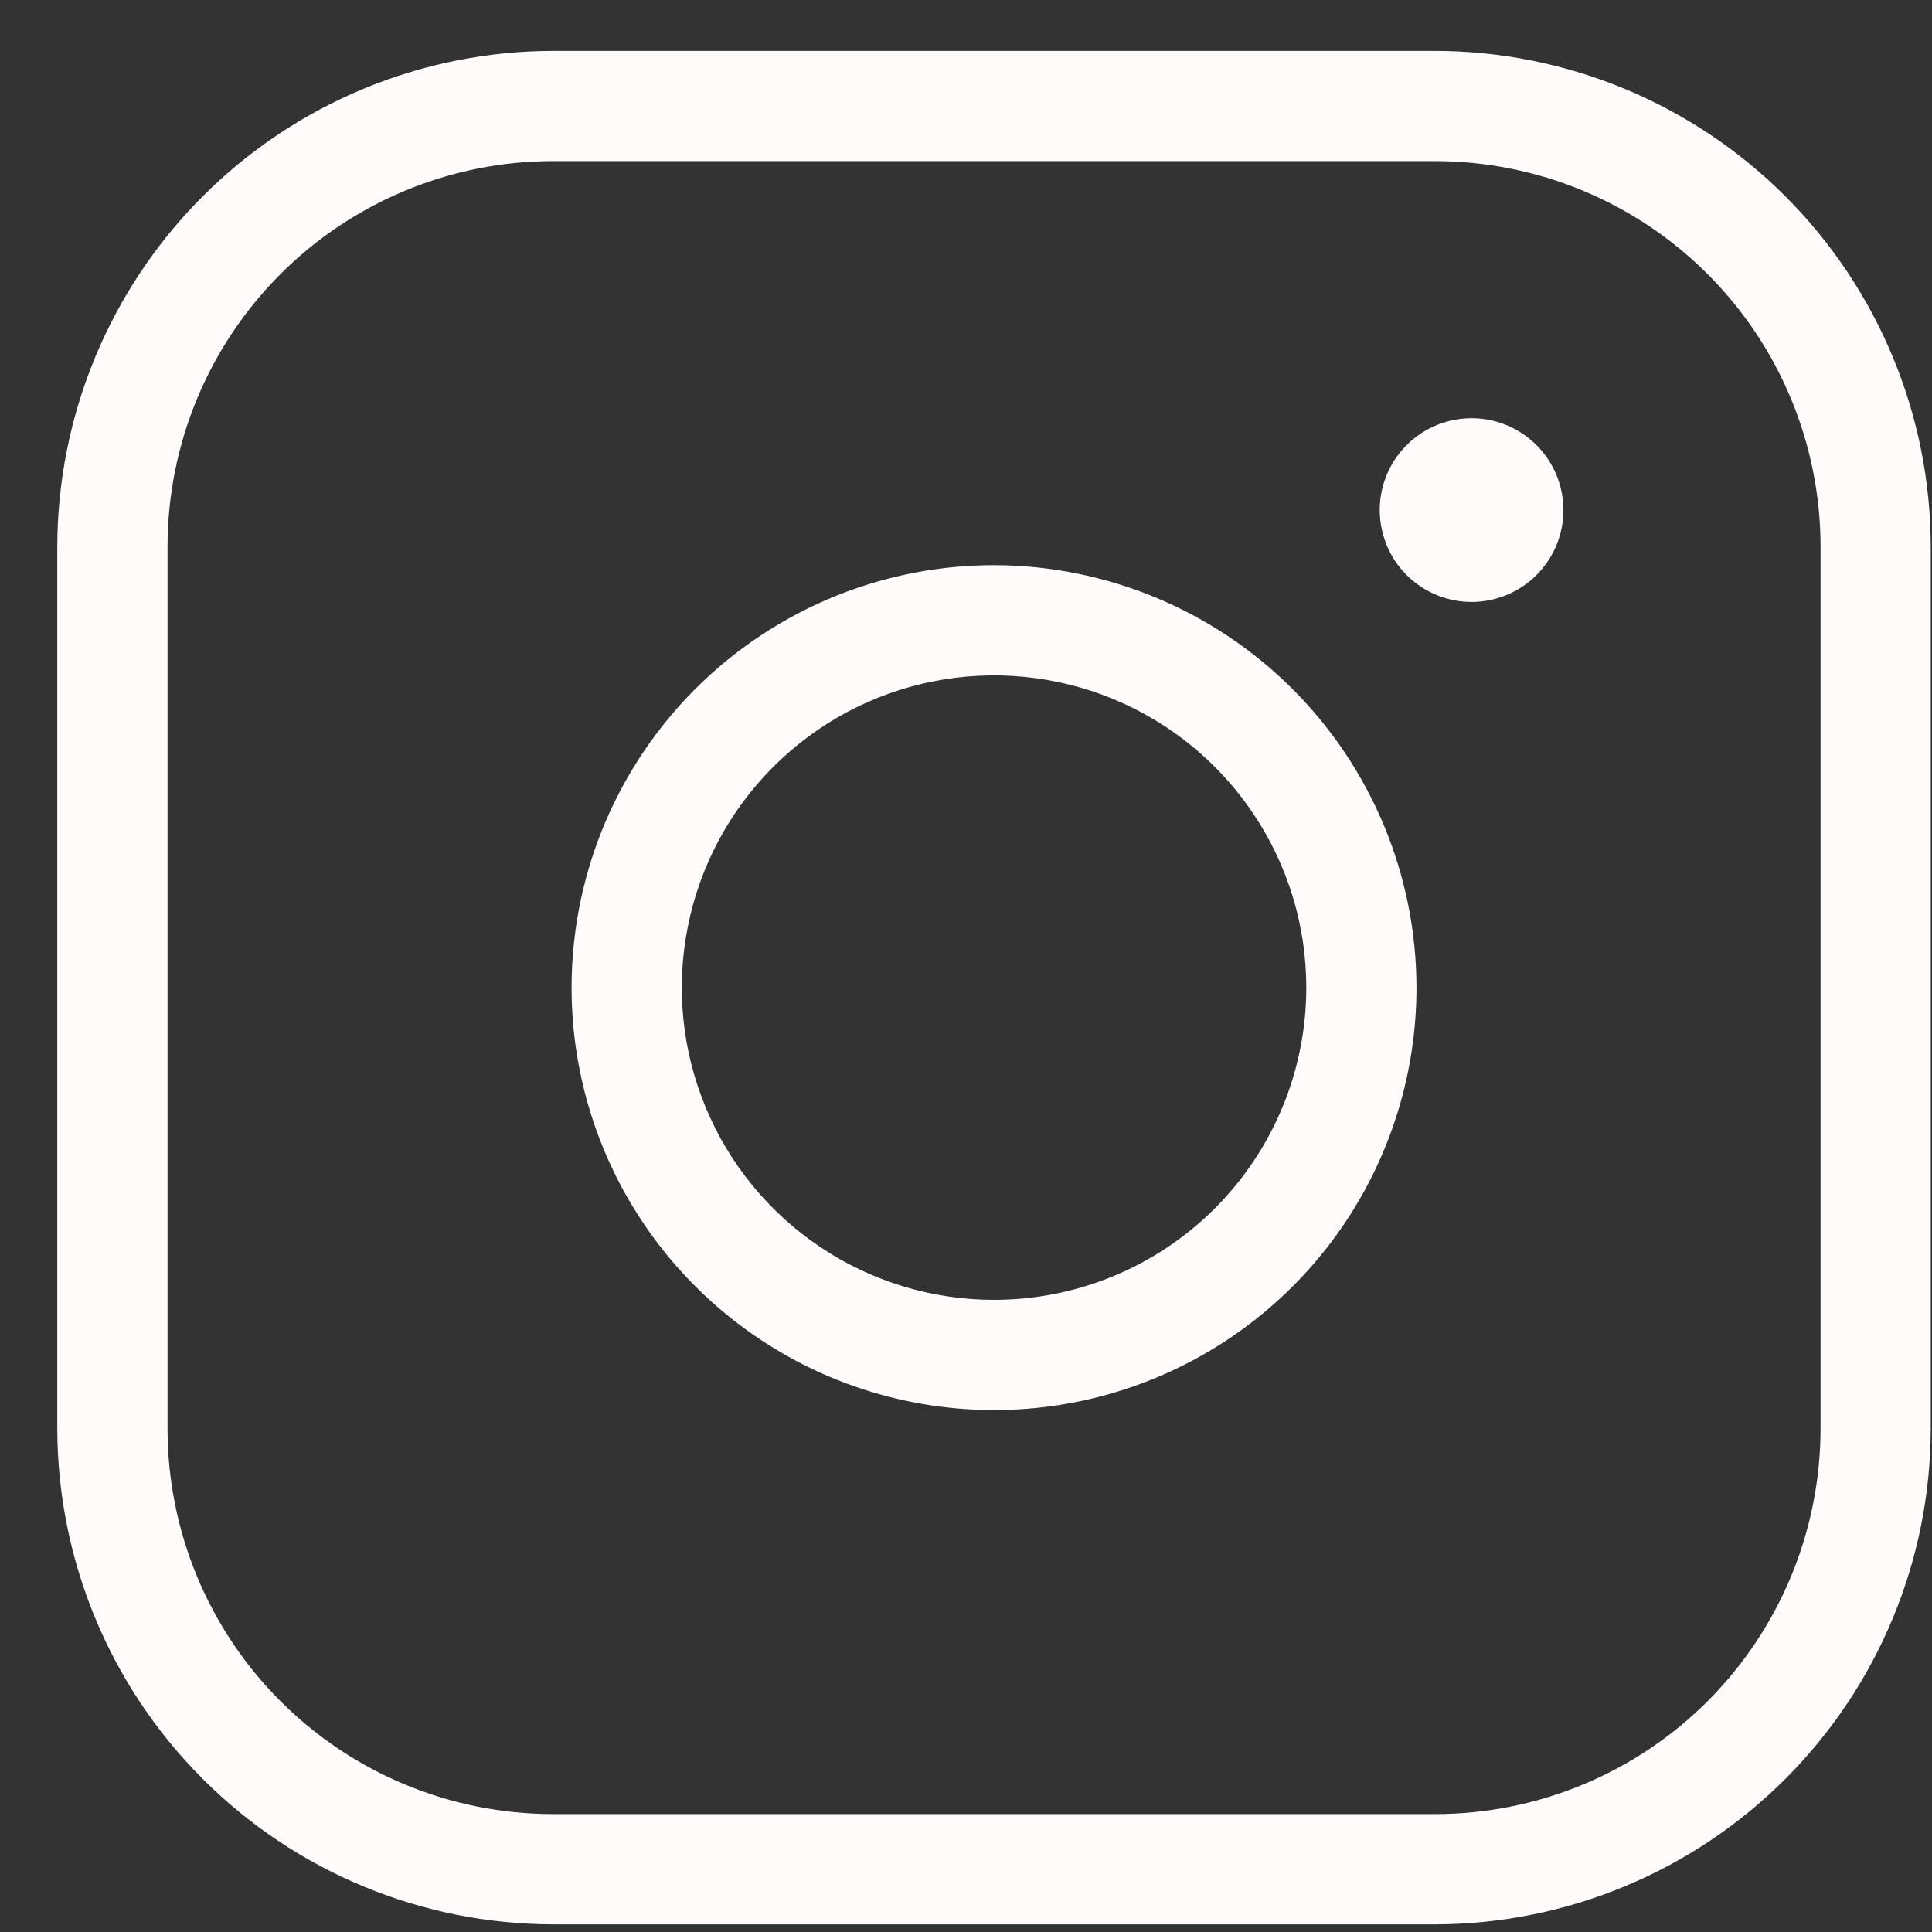 <svg width="33" height="33" viewBox="0 0 33 33" fill="none" xmlns="http://www.w3.org/2000/svg">
<rect x="0" y="0" width="33" height="33" fill="#333333" stroke="none"/>
<path d="M13.005 10.922C14.181 10.136 15.564 9.716 16.979 9.716C18.875 9.719 20.693 10.473 22.034 11.814C23.375 13.155 24.13 14.973 24.132 16.869C24.132 18.284 23.712 19.667 22.927 20.843C22.14 22.02 21.023 22.937 19.716 23.478C18.409 24.02 16.971 24.161 15.583 23.885C14.196 23.609 12.921 22.928 11.921 21.927C10.92 20.927 10.239 19.652 9.963 18.265C9.687 16.877 9.829 15.439 10.37 14.132C10.912 12.825 11.828 11.708 13.005 10.922ZM13.981 21.356C14.868 21.949 15.912 22.265 16.979 22.265C18.41 22.265 19.782 21.697 20.794 20.685C21.806 19.673 22.375 18.3 22.375 16.869C22.375 15.802 22.058 14.759 21.465 13.872C20.872 12.984 20.03 12.293 19.044 11.884C18.058 11.476 16.973 11.369 15.926 11.577C14.88 11.785 13.918 12.299 13.164 13.054C12.409 13.809 11.895 14.77 11.687 15.817C11.479 16.863 11.585 17.948 11.994 18.934C12.402 19.92 13.094 20.763 13.981 21.356ZM3.507 3.397C5.083 1.821 7.22 0.934 9.45 0.932L24.508 0.932C26.738 0.934 28.875 1.821 30.451 3.397C32.027 4.974 32.914 7.111 32.916 9.34V24.399C32.914 26.628 32.027 28.765 30.451 30.341C28.875 31.918 26.737 32.804 24.508 32.807H9.45C7.22 32.804 5.083 31.918 3.507 30.341C1.931 28.765 1.044 26.628 1.041 24.399L1.041 9.34C1.044 7.111 1.931 4.974 3.507 3.397ZM29.211 29.102C30.458 27.854 31.159 26.163 31.159 24.399V9.34C31.159 7.576 30.458 5.884 29.211 4.637C27.964 3.39 26.272 2.689 24.508 2.689H9.449C7.686 2.689 5.994 3.39 4.747 4.637C3.499 5.884 2.799 7.576 2.799 9.34V24.399C2.799 26.163 3.499 27.854 4.747 29.102C5.994 30.349 7.686 31.049 9.449 31.049H24.508C26.272 31.049 27.964 30.349 29.211 29.102ZM26.642 8.713C26.642 9.01 26.553 9.302 26.388 9.549C26.223 9.797 25.987 9.99 25.712 10.104C25.437 10.218 25.134 10.248 24.842 10.19C24.55 10.132 24.281 9.988 24.071 9.778C23.86 9.567 23.717 9.299 23.659 9.006C23.6 8.714 23.63 8.411 23.744 8.136C23.858 7.861 24.051 7.626 24.299 7.46C24.547 7.295 24.838 7.206 25.136 7.206C25.535 7.206 25.918 7.365 26.201 7.648C26.483 7.93 26.642 8.313 26.642 8.713Z" fill="#FFFBFB" stroke="#FFFBFB" stroke-width="0.125"/>
</svg>
